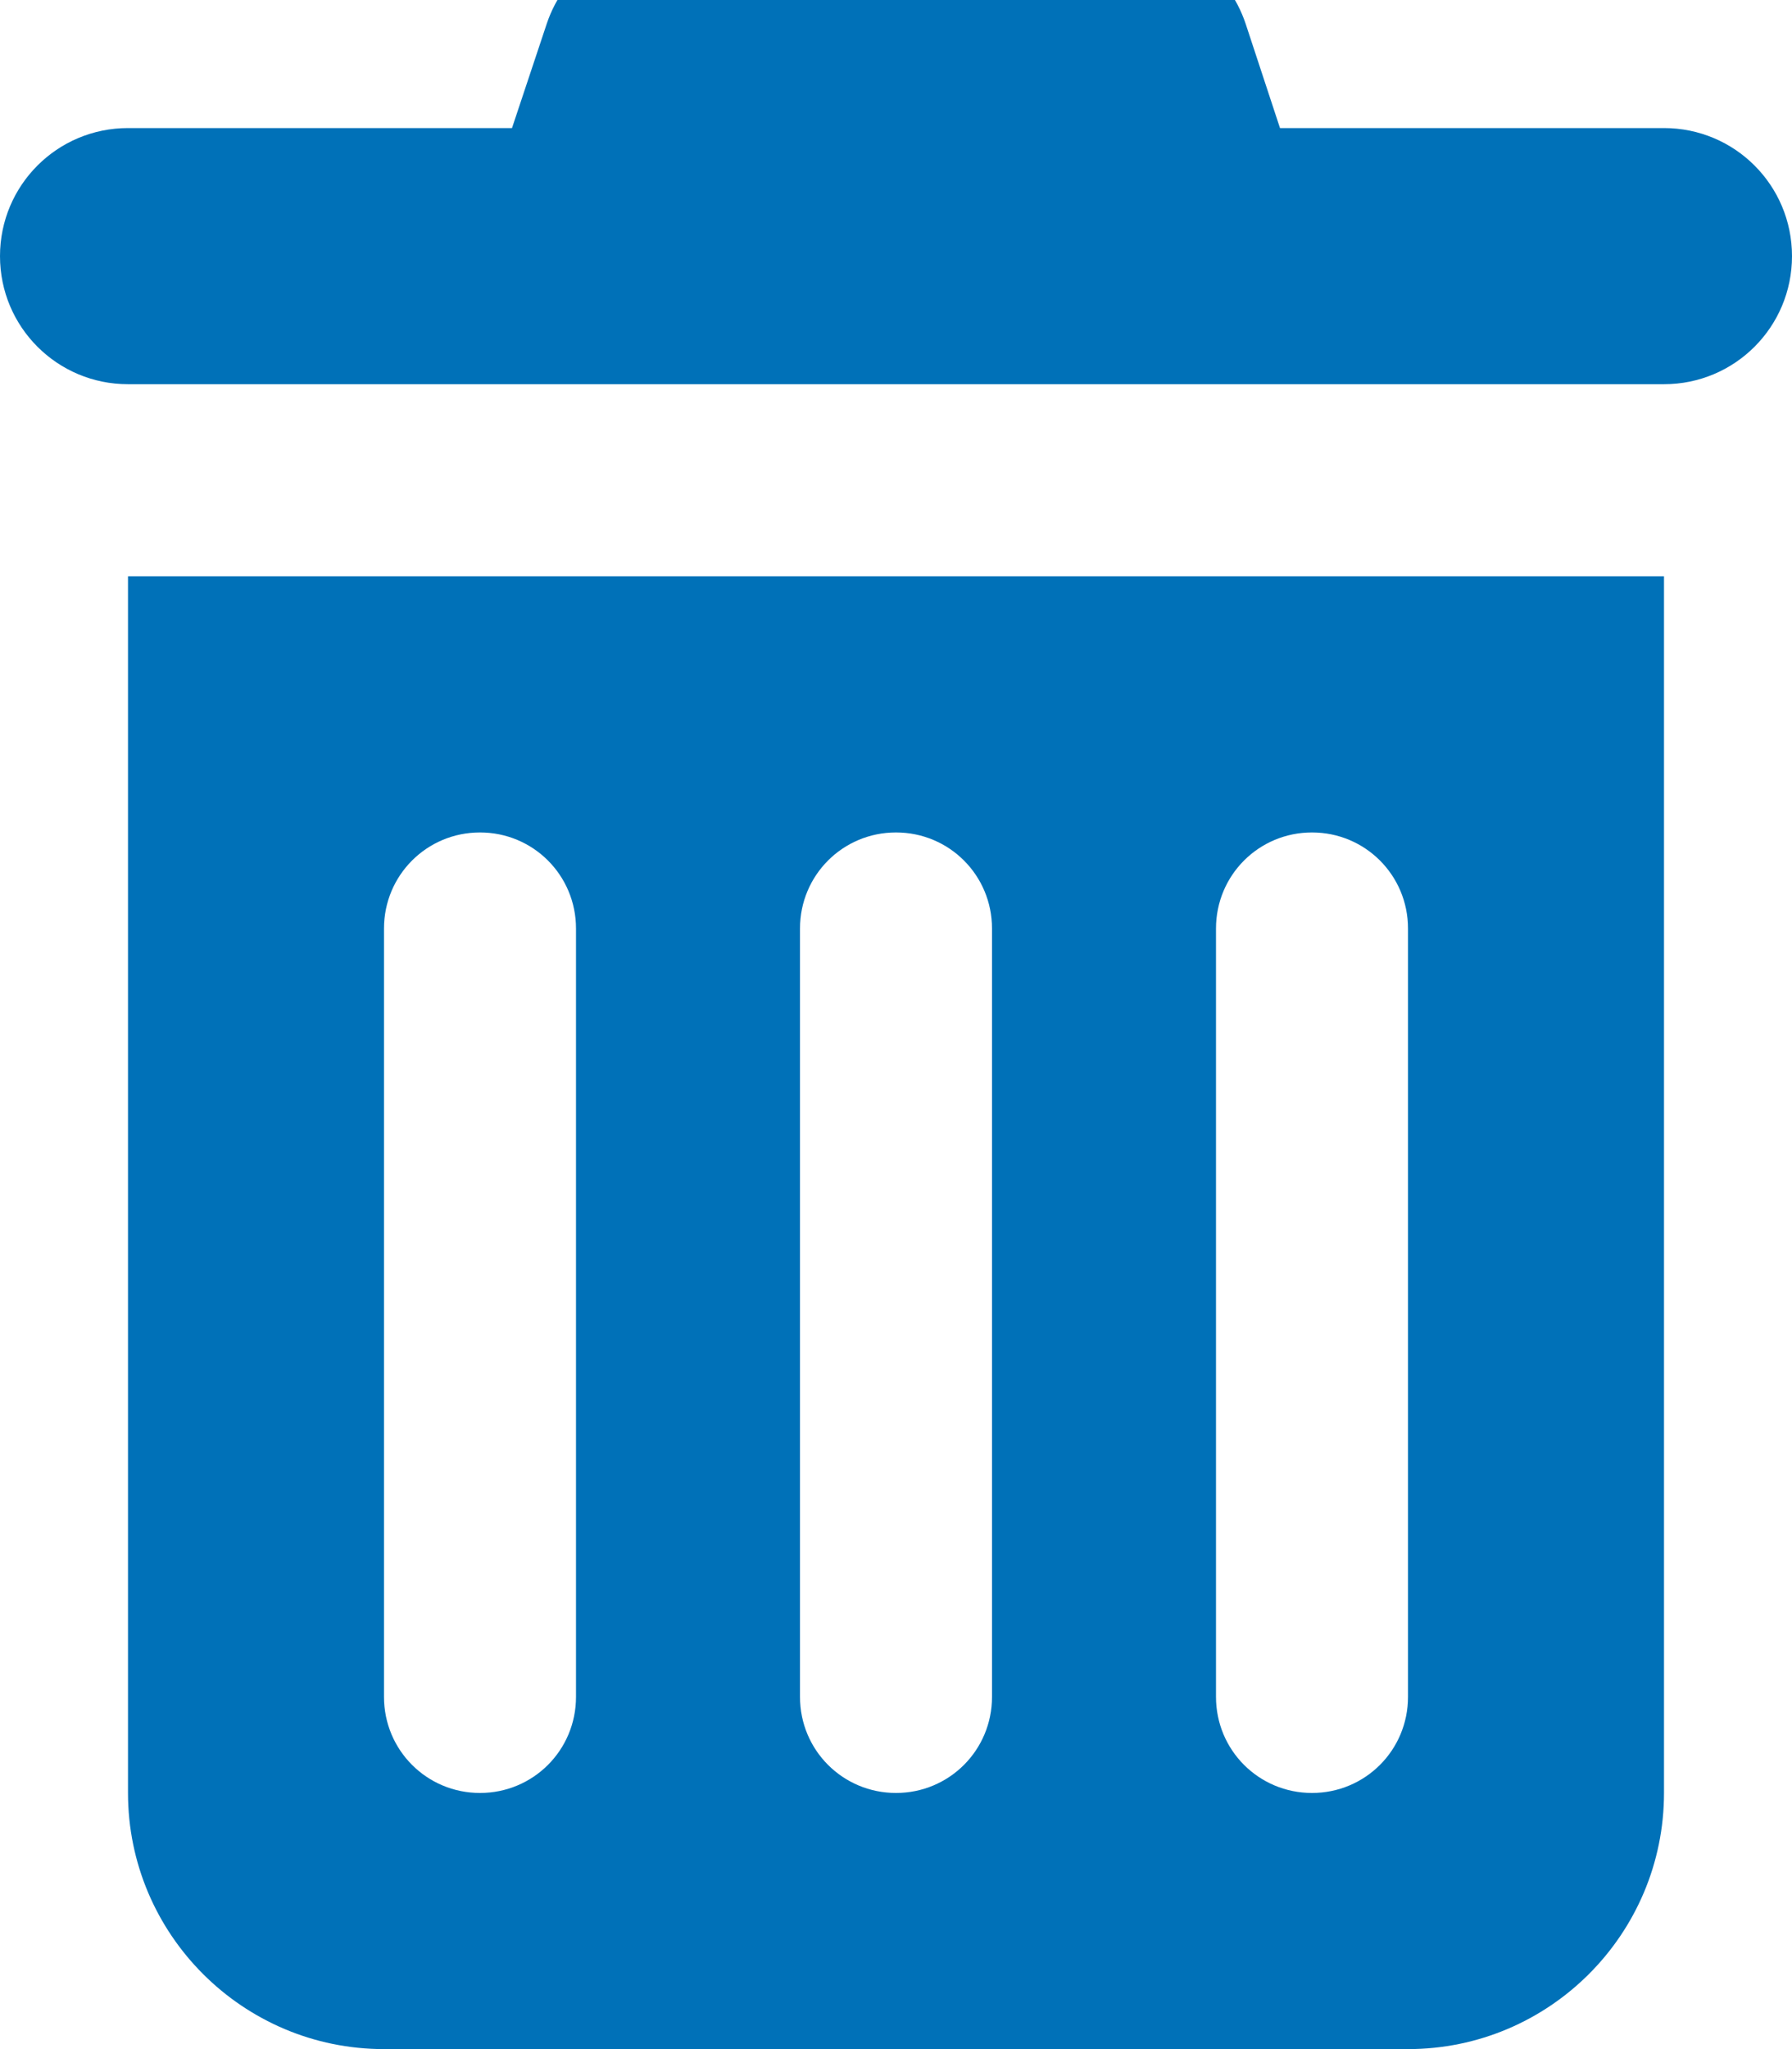 <svg xmlns="http://www.w3.org/2000/svg" width="56" height="64" viewBox="0 0 56 64" fill="none"><g clip-path="url(#clip0_1014_1747)"><path d="M17.087 0.738C17.637 -0.9 19.163 -2 20.887 -2H35.125C36.85 -2 38.375 -0.9 38.925 0.738L40 4H52C54.212 4 56 5.787 56 8C56 10.213 54.212 12 52 12H4C1.788 12 0 10.213 0 8C0 5.787 1.788 4 4 4H16L17.087 0.738ZM4 18H52V56C52 60.413 48.413 64 44 64H12C7.588 64 4 60.413 4 56V18ZM15 26C13.338 26 12 27.337 12 29V53C12 54.663 13.338 56 15 56C16.663 56 18 54.663 18 53V29C18 27.337 16.663 26 15 26ZM28 26C26.337 26 25 27.337 25 29V53C25 54.663 26.337 56 28 56C29.663 56 31 54.663 31 53V29C31 27.337 29.663 26 28 26ZM41 26C39.337 26 38 27.337 38 29V53C38 54.663 39.337 56 41 56C42.663 56 44 54.663 44 53V29C44 27.337 42.663 26 41 26Z" fill="#0071B8"></path></g><defs><clipPath id="clip0_1014_1747"><rect width="56" height="64" fill="white"></rect></clipPath></defs></svg>